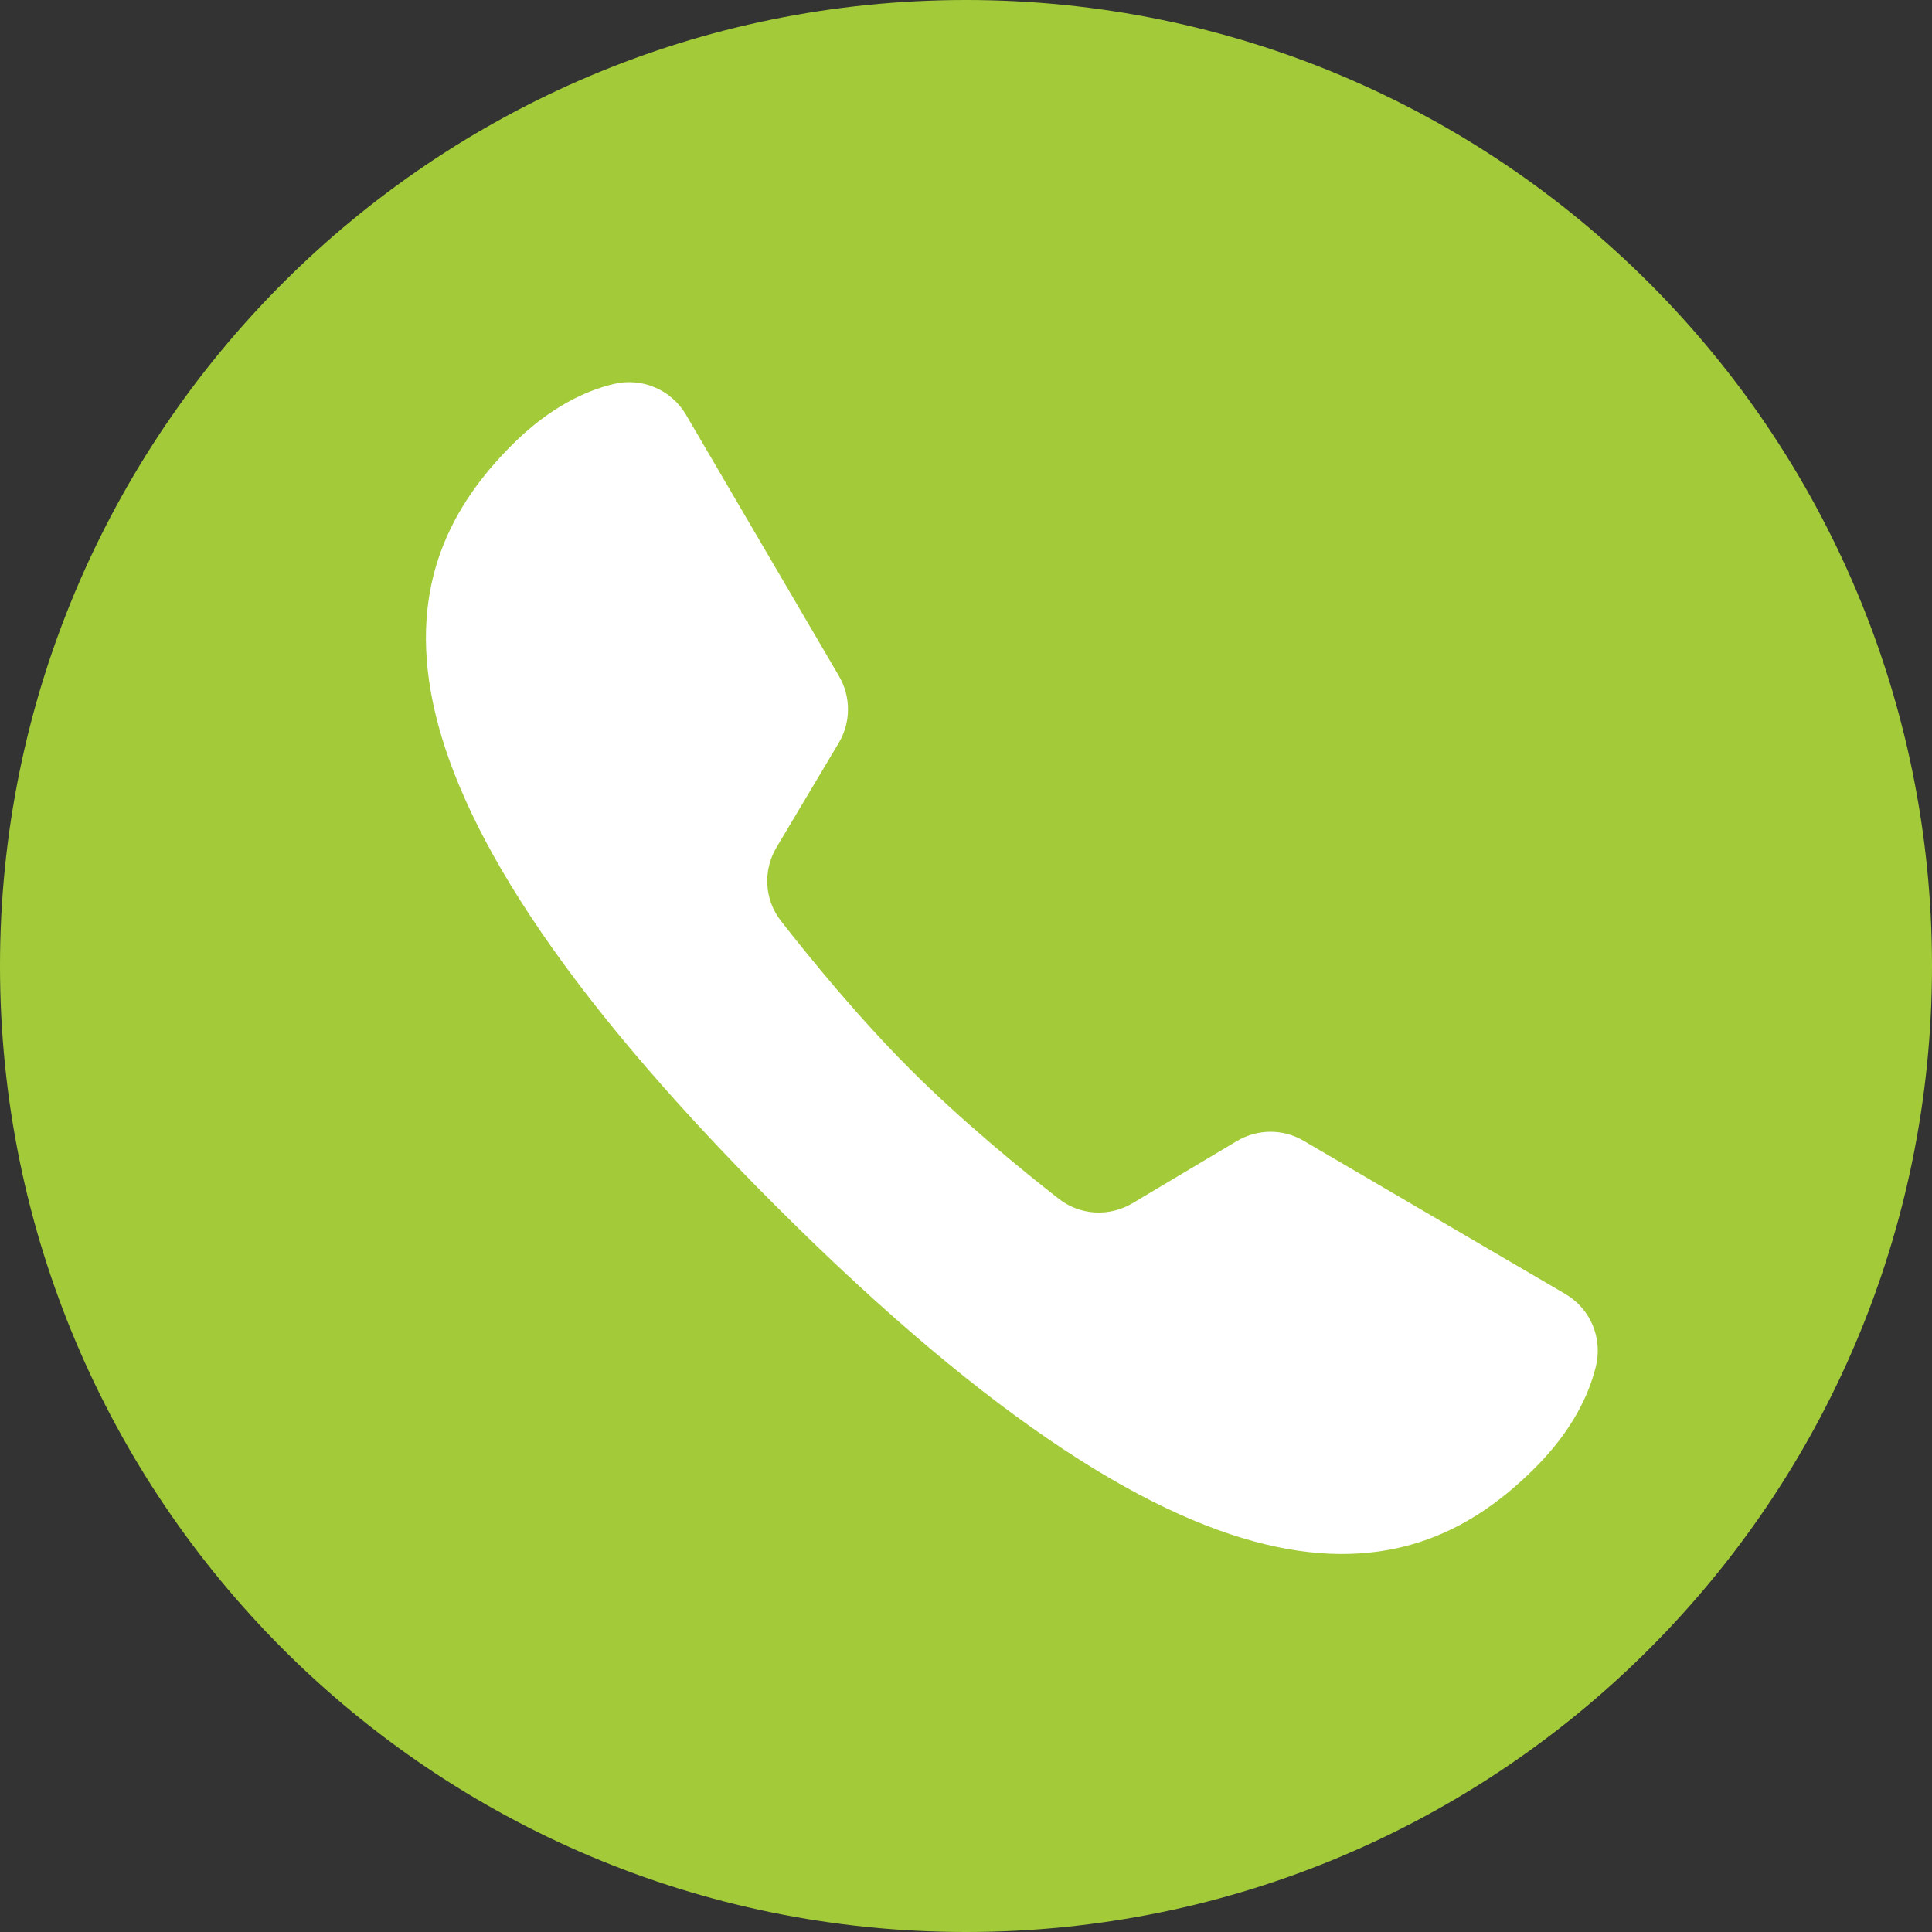 <svg xmlns="http://www.w3.org/2000/svg" xmlns:xlink="http://www.w3.org/1999/xlink" width="500" zoomAndPan="magnify" viewBox="0 0 375 375" height="500" preserveAspectRatio="xMidYMid meet" version="1.0"><rect x="0" y="0" width="375" height="375" fill="#333333" stroke="none"/><defs><clipPath id="2dfe48cccc"><path d="M 187.5 0 C 83.945 0 0 83.945 0 187.5 C 0 291.055 83.945 375 187.5 375 C 291.055 375 375 291.055 375 187.5 C 375 83.945 291.055 0 187.5 0 Z M 187.5 0 " clip-rule="nonzero"/></clipPath></defs><g clip-path="url(#2dfe48cccc)"><rect x="-37.5" width="450" fill="#a3cb39" y="-37.5" height="450" fill-opacity="1"/></g><path fill="#ffffff" d="M 253.012 221.414 C 249 219.059 244.062 219.109 240.066 221.484 L 219.836 233.539 C 215.305 236.238 209.648 235.922 205.496 232.68 C 198.316 227.07 186.754 217.637 176.699 207.578 C 166.641 197.523 157.207 185.961 151.598 178.781 C 148.355 174.629 148.039 168.973 150.738 164.441 L 162.793 144.211 C 165.176 140.215 165.195 135.238 162.844 131.223 L 133.156 80.512 C 130.277 75.609 124.562 73.195 119.035 74.551 C 113.664 75.855 106.691 79.039 99.383 86.355 C 76.5 109.242 64.348 147.84 150.402 233.895 C 236.457 319.949 275.047 307.805 297.941 284.914 C 305.27 277.586 308.441 270.602 309.758 265.223 C 311.094 259.707 308.719 254.027 303.824 251.16 C 291.602 244.012 265.234 228.574 253.012 221.414 Z M 253.012 221.414 " fill-opacity="1" fill-rule="nonzero"/></svg>